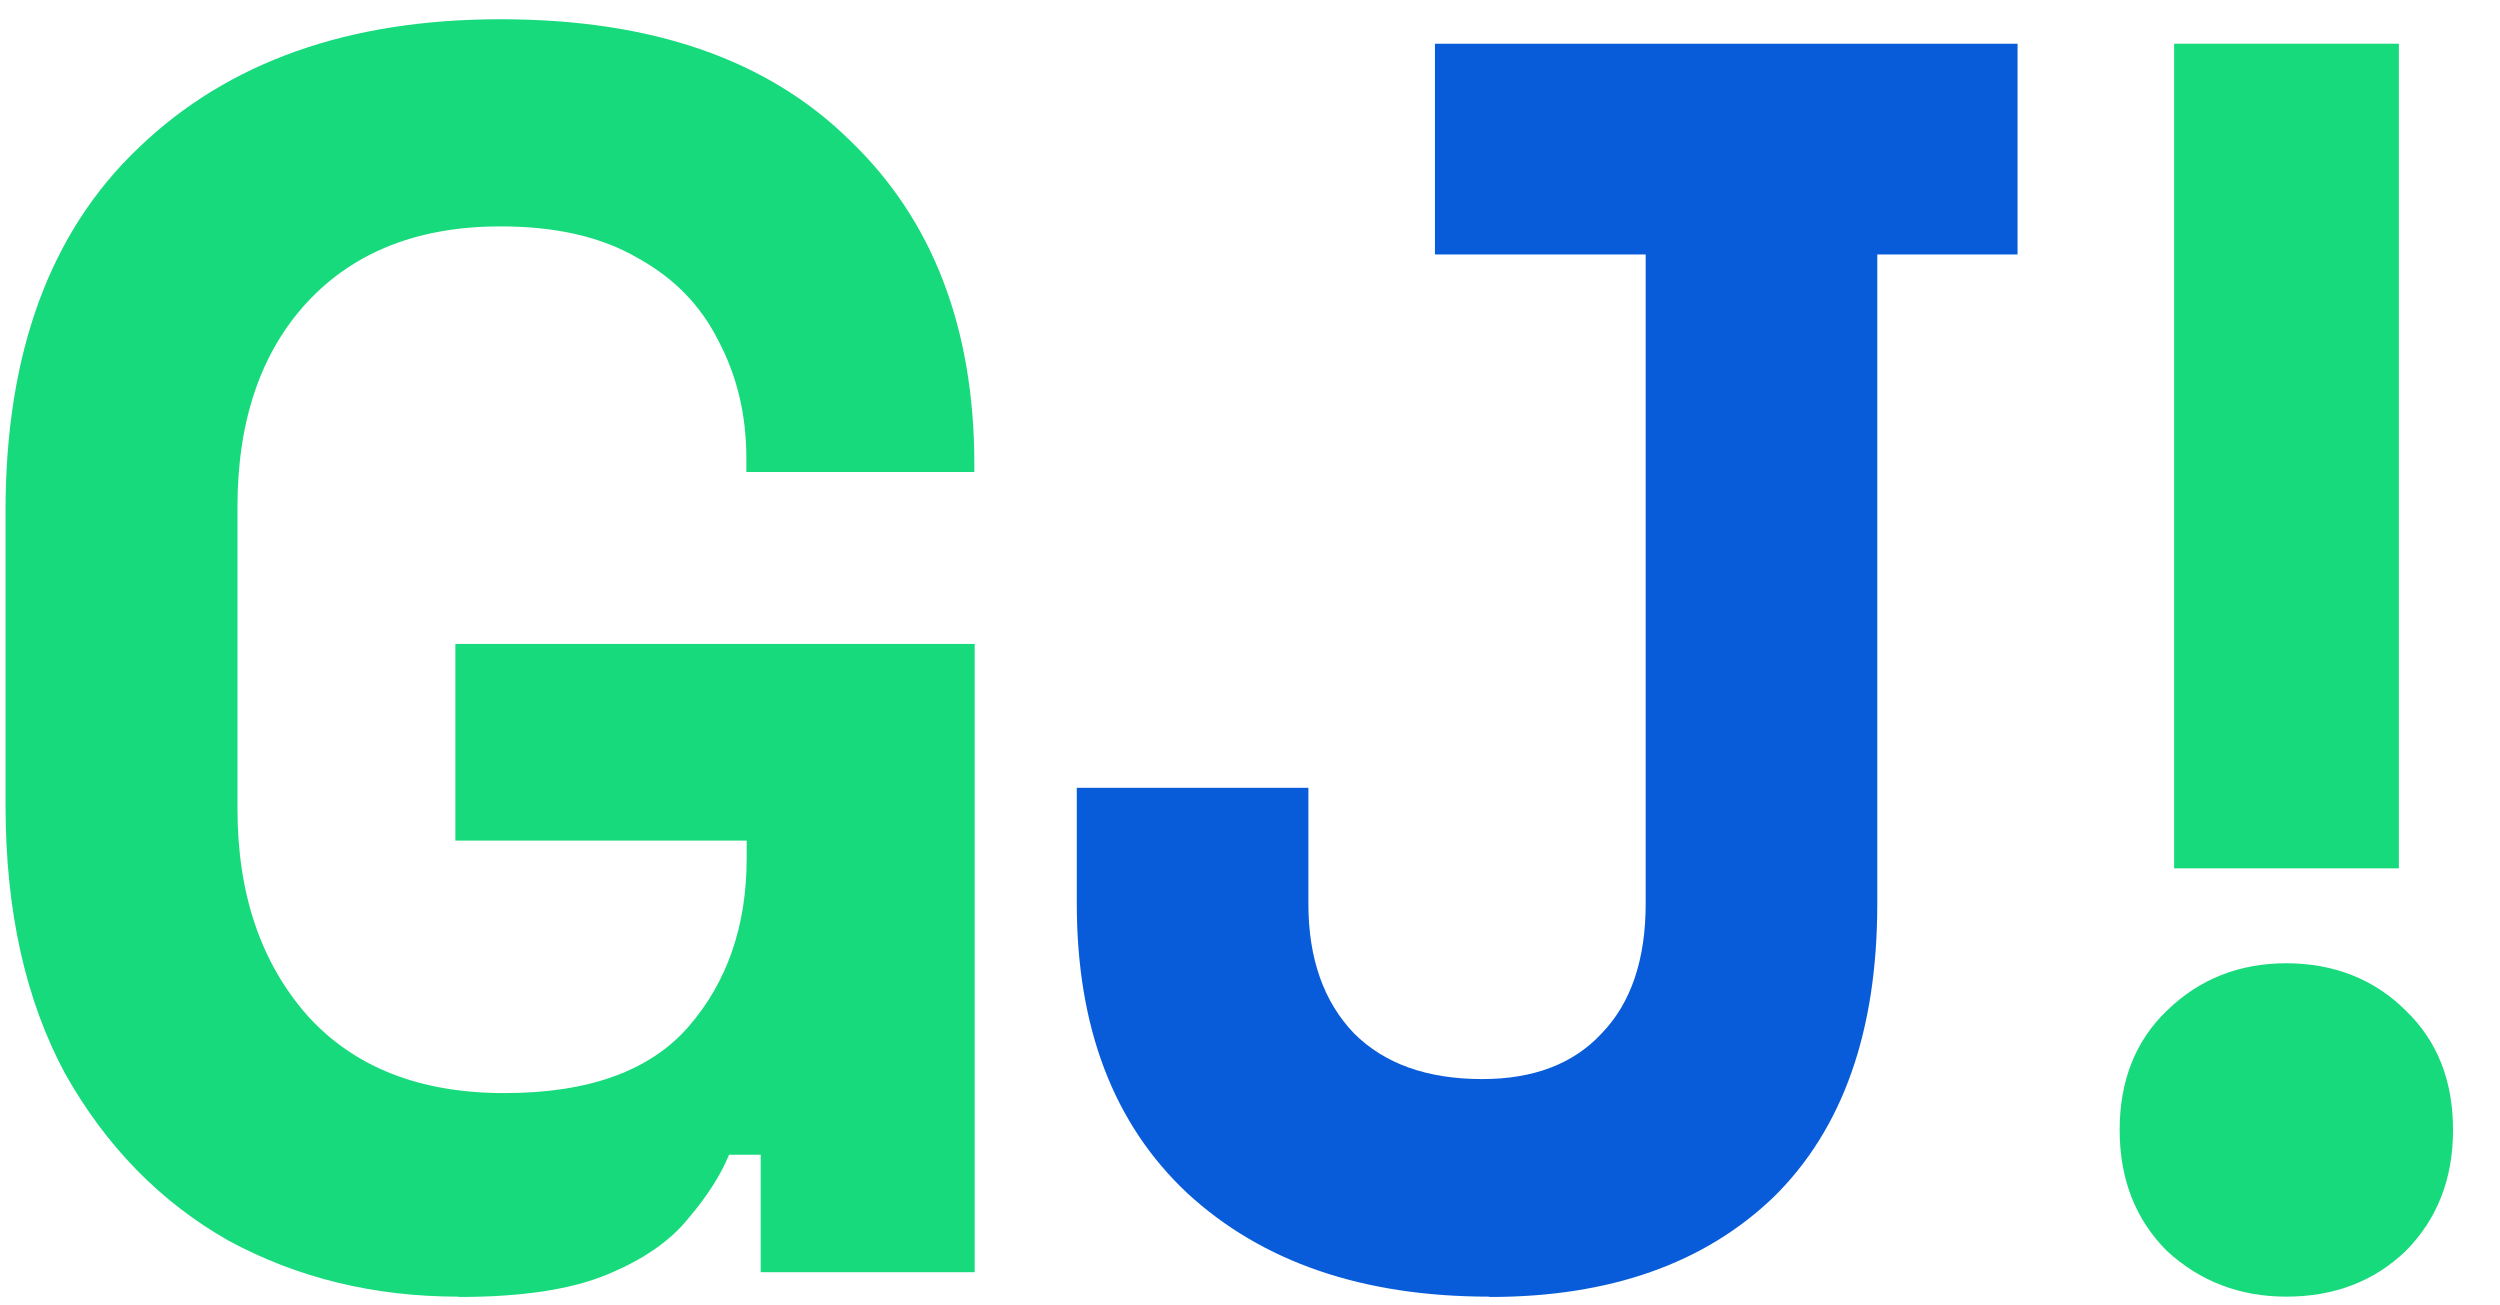 <?xml version="1.0" encoding="UTF-8"?> <svg xmlns="http://www.w3.org/2000/svg" id="Livello_1" viewBox="0 0 76.64 40"><defs><style>.cls-1{fill:#095cd9;}.cls-2{fill:#17da7c;}</style></defs><path class="cls-2" d="m14.05,39.75c-2.58,0-4.93-.57-7.05-1.72-2.08-1.18-3.75-2.89-5-5.11C.78,30.66.17,27.92.17,24.69v-9.04C.17,10.81,1.54,7.1,4.26,4.52,6.99,1.9,10.68.59,15.34.59s8.2,1.24,10.71,3.71c2.55,2.44,3.82,5.76,3.82,9.95v.22h-6.99v-.43c0-1.33-.29-2.53-.86-3.6-.54-1.08-1.36-1.92-2.47-2.53-1.11-.65-2.51-.97-4.2-.97-2.51,0-4.48.77-5.92,2.31-1.43,1.54-2.15,3.64-2.15,6.29v9.25c0,2.62.72,4.73,2.15,6.35,1.43,1.58,3.44,2.37,6.03,2.37s4.47-.68,5.65-2.04c1.18-1.36,1.78-3.08,1.78-5.16v-.54h-8.93v-6.03h15.92v19.26h-6.56v-3.6h-.97c-.25.61-.66,1.26-1.24,1.94-.54.68-1.36,1.26-2.47,1.72-1.11.47-2.64.7-4.57.7Z"></path><rect class="cls-2" x="66.65" y="1.34" width="6.89" height="25.28"></rect><path class="cls-2" d="m70.09,39.75c-1.43,0-2.65-.47-3.66-1.4-.97-.97-1.45-2.21-1.45-3.71s.48-2.73,1.45-3.66c1-.97,2.22-1.45,3.66-1.45s2.69.48,3.66,1.45c.97.93,1.45,2.15,1.45,3.66s-.49,2.74-1.45,3.71c-.97.93-2.19,1.4-3.66,1.4Z"></path><path class="cls-1" d="m45.65,39.75c-3.87,0-6.96-1.06-9.25-3.17-2.26-2.12-3.39-5.07-3.39-8.88v-3.55h7.1v3.55c0,1.69.47,3.01,1.4,3.98.93.93,2.24,1.4,3.93,1.4,1.58,0,2.8-.47,3.66-1.4.9-.93,1.35-2.26,1.35-3.98V7.8h-6.46V1.34h17.86v6.46h-4.3v19.91c0,3.91-1.06,6.9-3.17,8.98-2.12,2.04-5.02,3.07-8.71,3.07Z"></path></svg> 